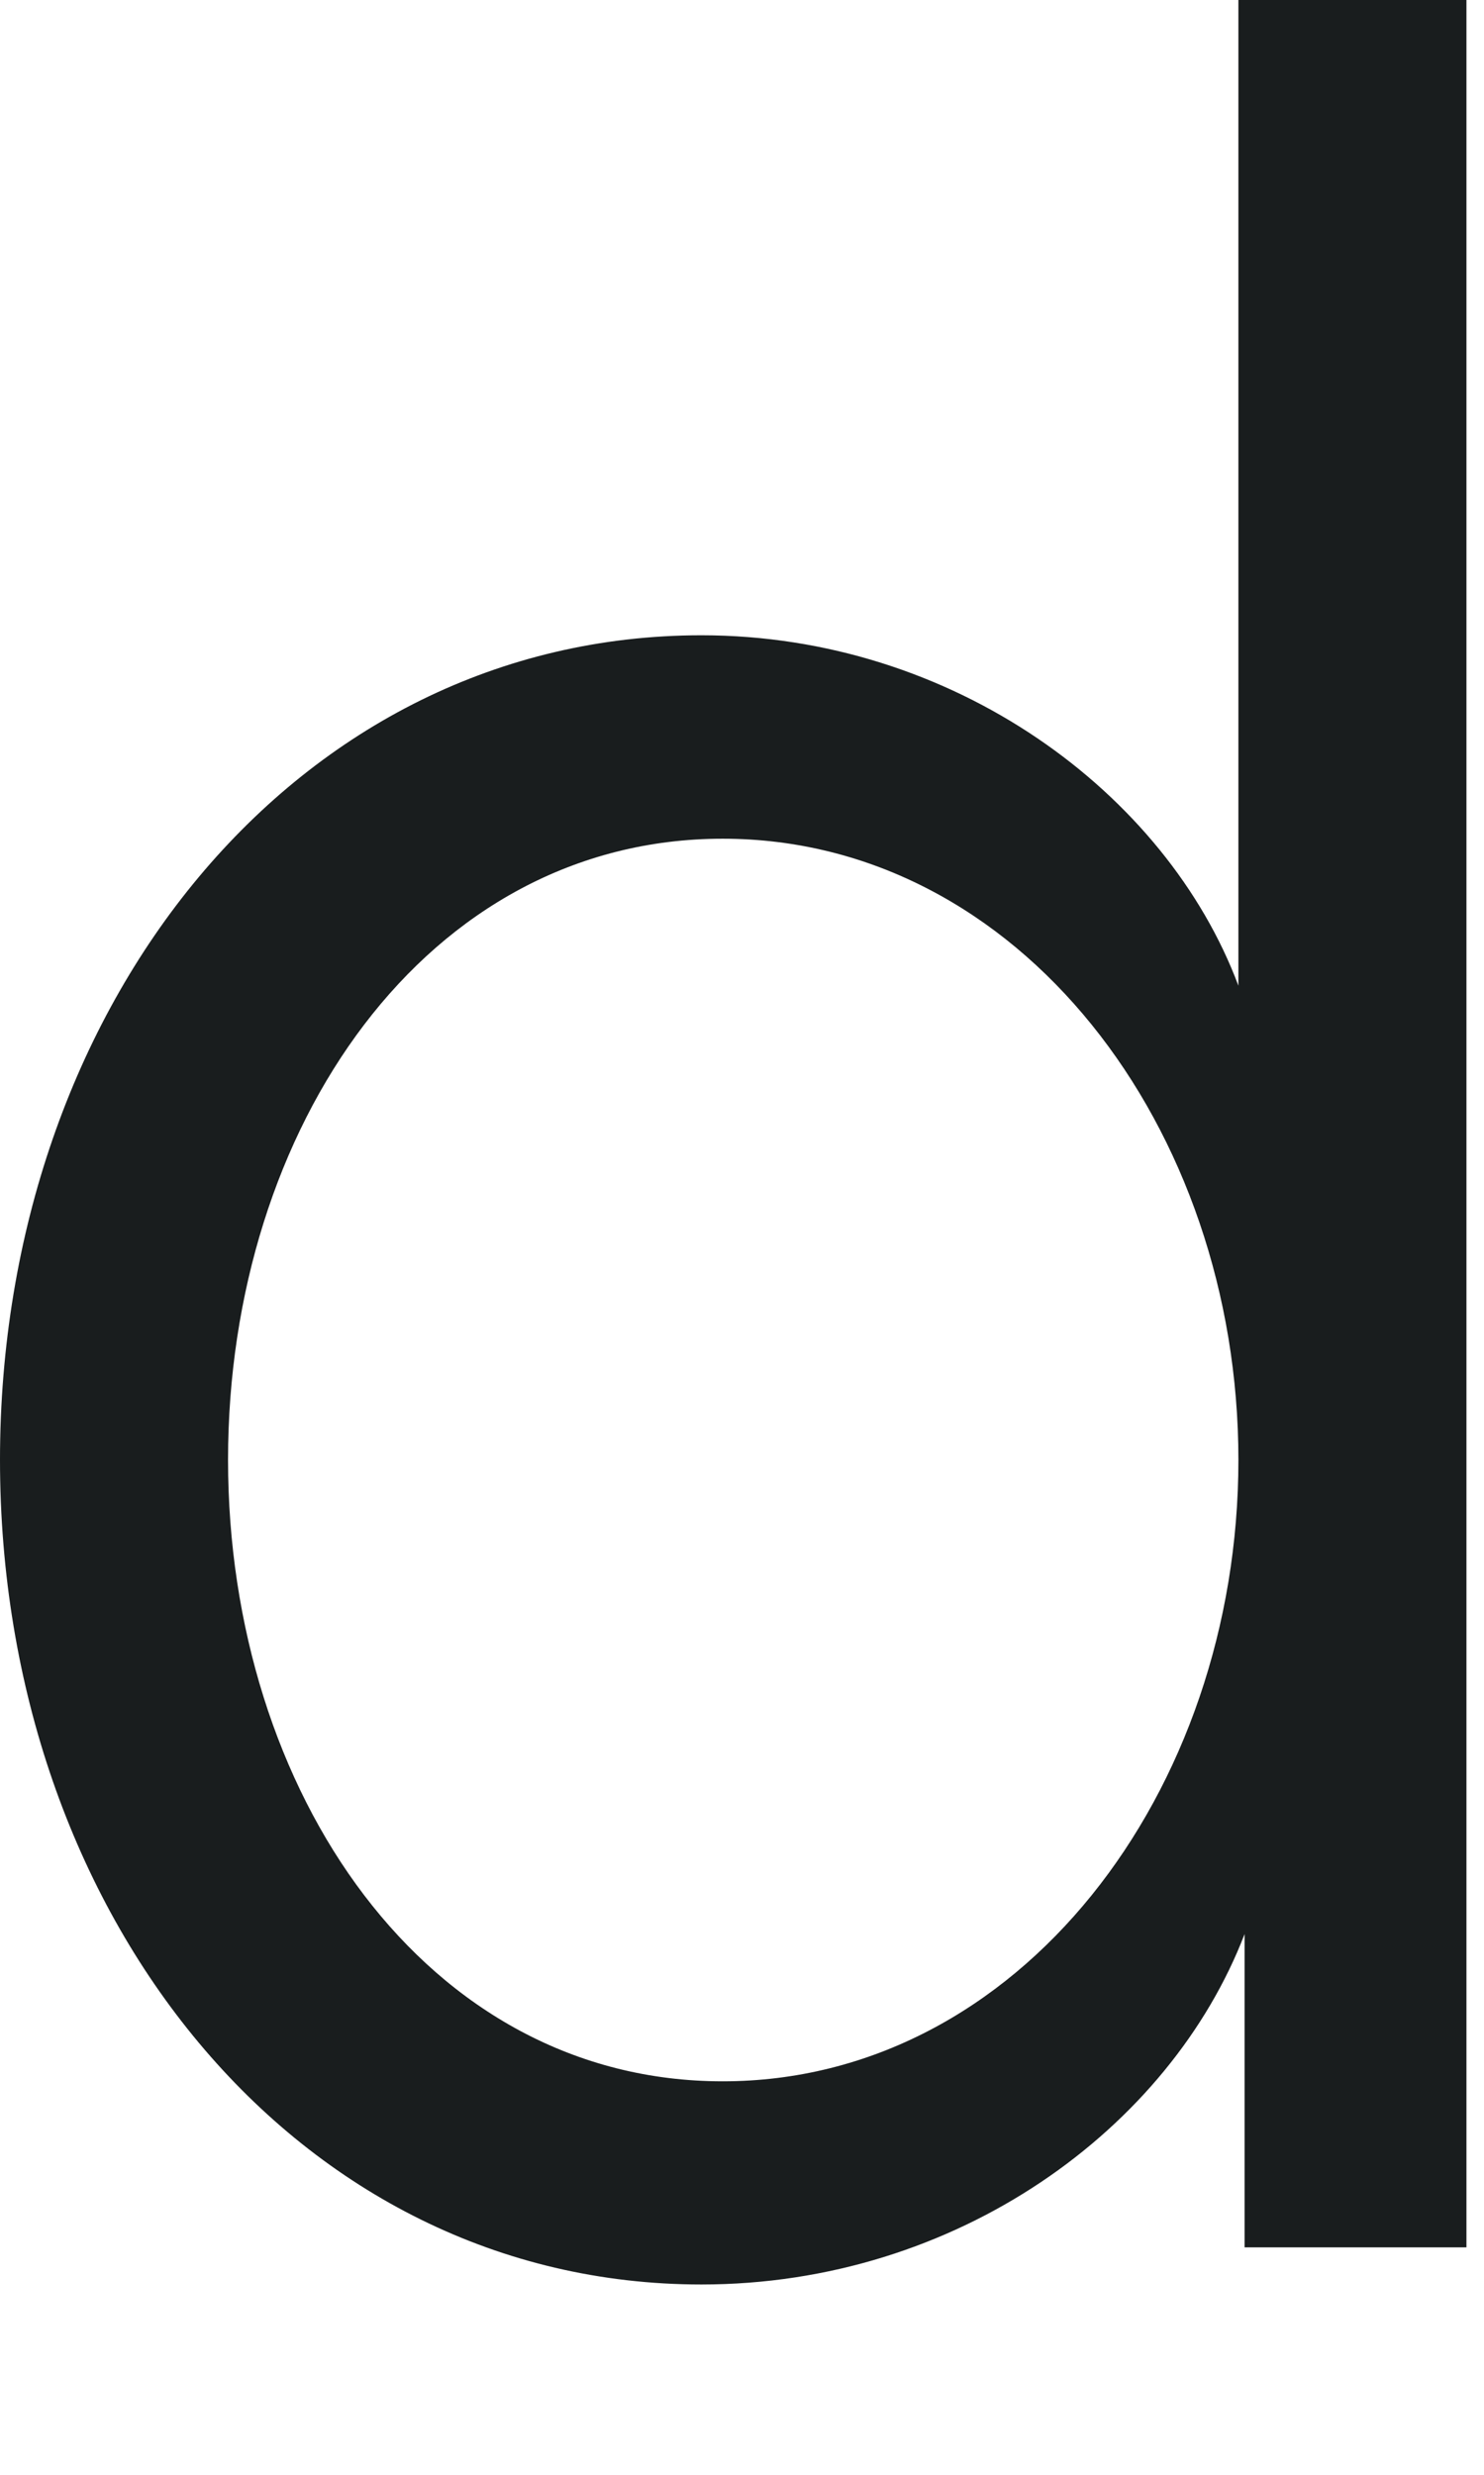 <?xml version="1.0" encoding="utf-8"?>
<svg xmlns="http://www.w3.org/2000/svg" fill="none" height="100%" overflow="visible" preserveAspectRatio="none" style="display: block;" viewBox="0 0 6 10" width="100%">
<path d="M5.032 9.086V7.815C4.73 8.601 3.869 9.231 2.836 9.231C1.199 9.231 0 7.738 0 5.899C0 4.06 1.199 2.567 2.836 2.567C3.853 2.567 4.715 3.203 5.007 3.983V0H5.929V9.081H5.032V9.086ZM2.922 3.389C1.723 3.389 0.922 4.556 0.922 5.899C0.922 7.242 1.723 8.41 2.922 8.41C4.12 8.41 5.007 7.242 5.007 5.899C5.007 4.556 4.12 3.389 2.922 3.389Z" fill="#191D1E" id="Vector"/>
</svg>